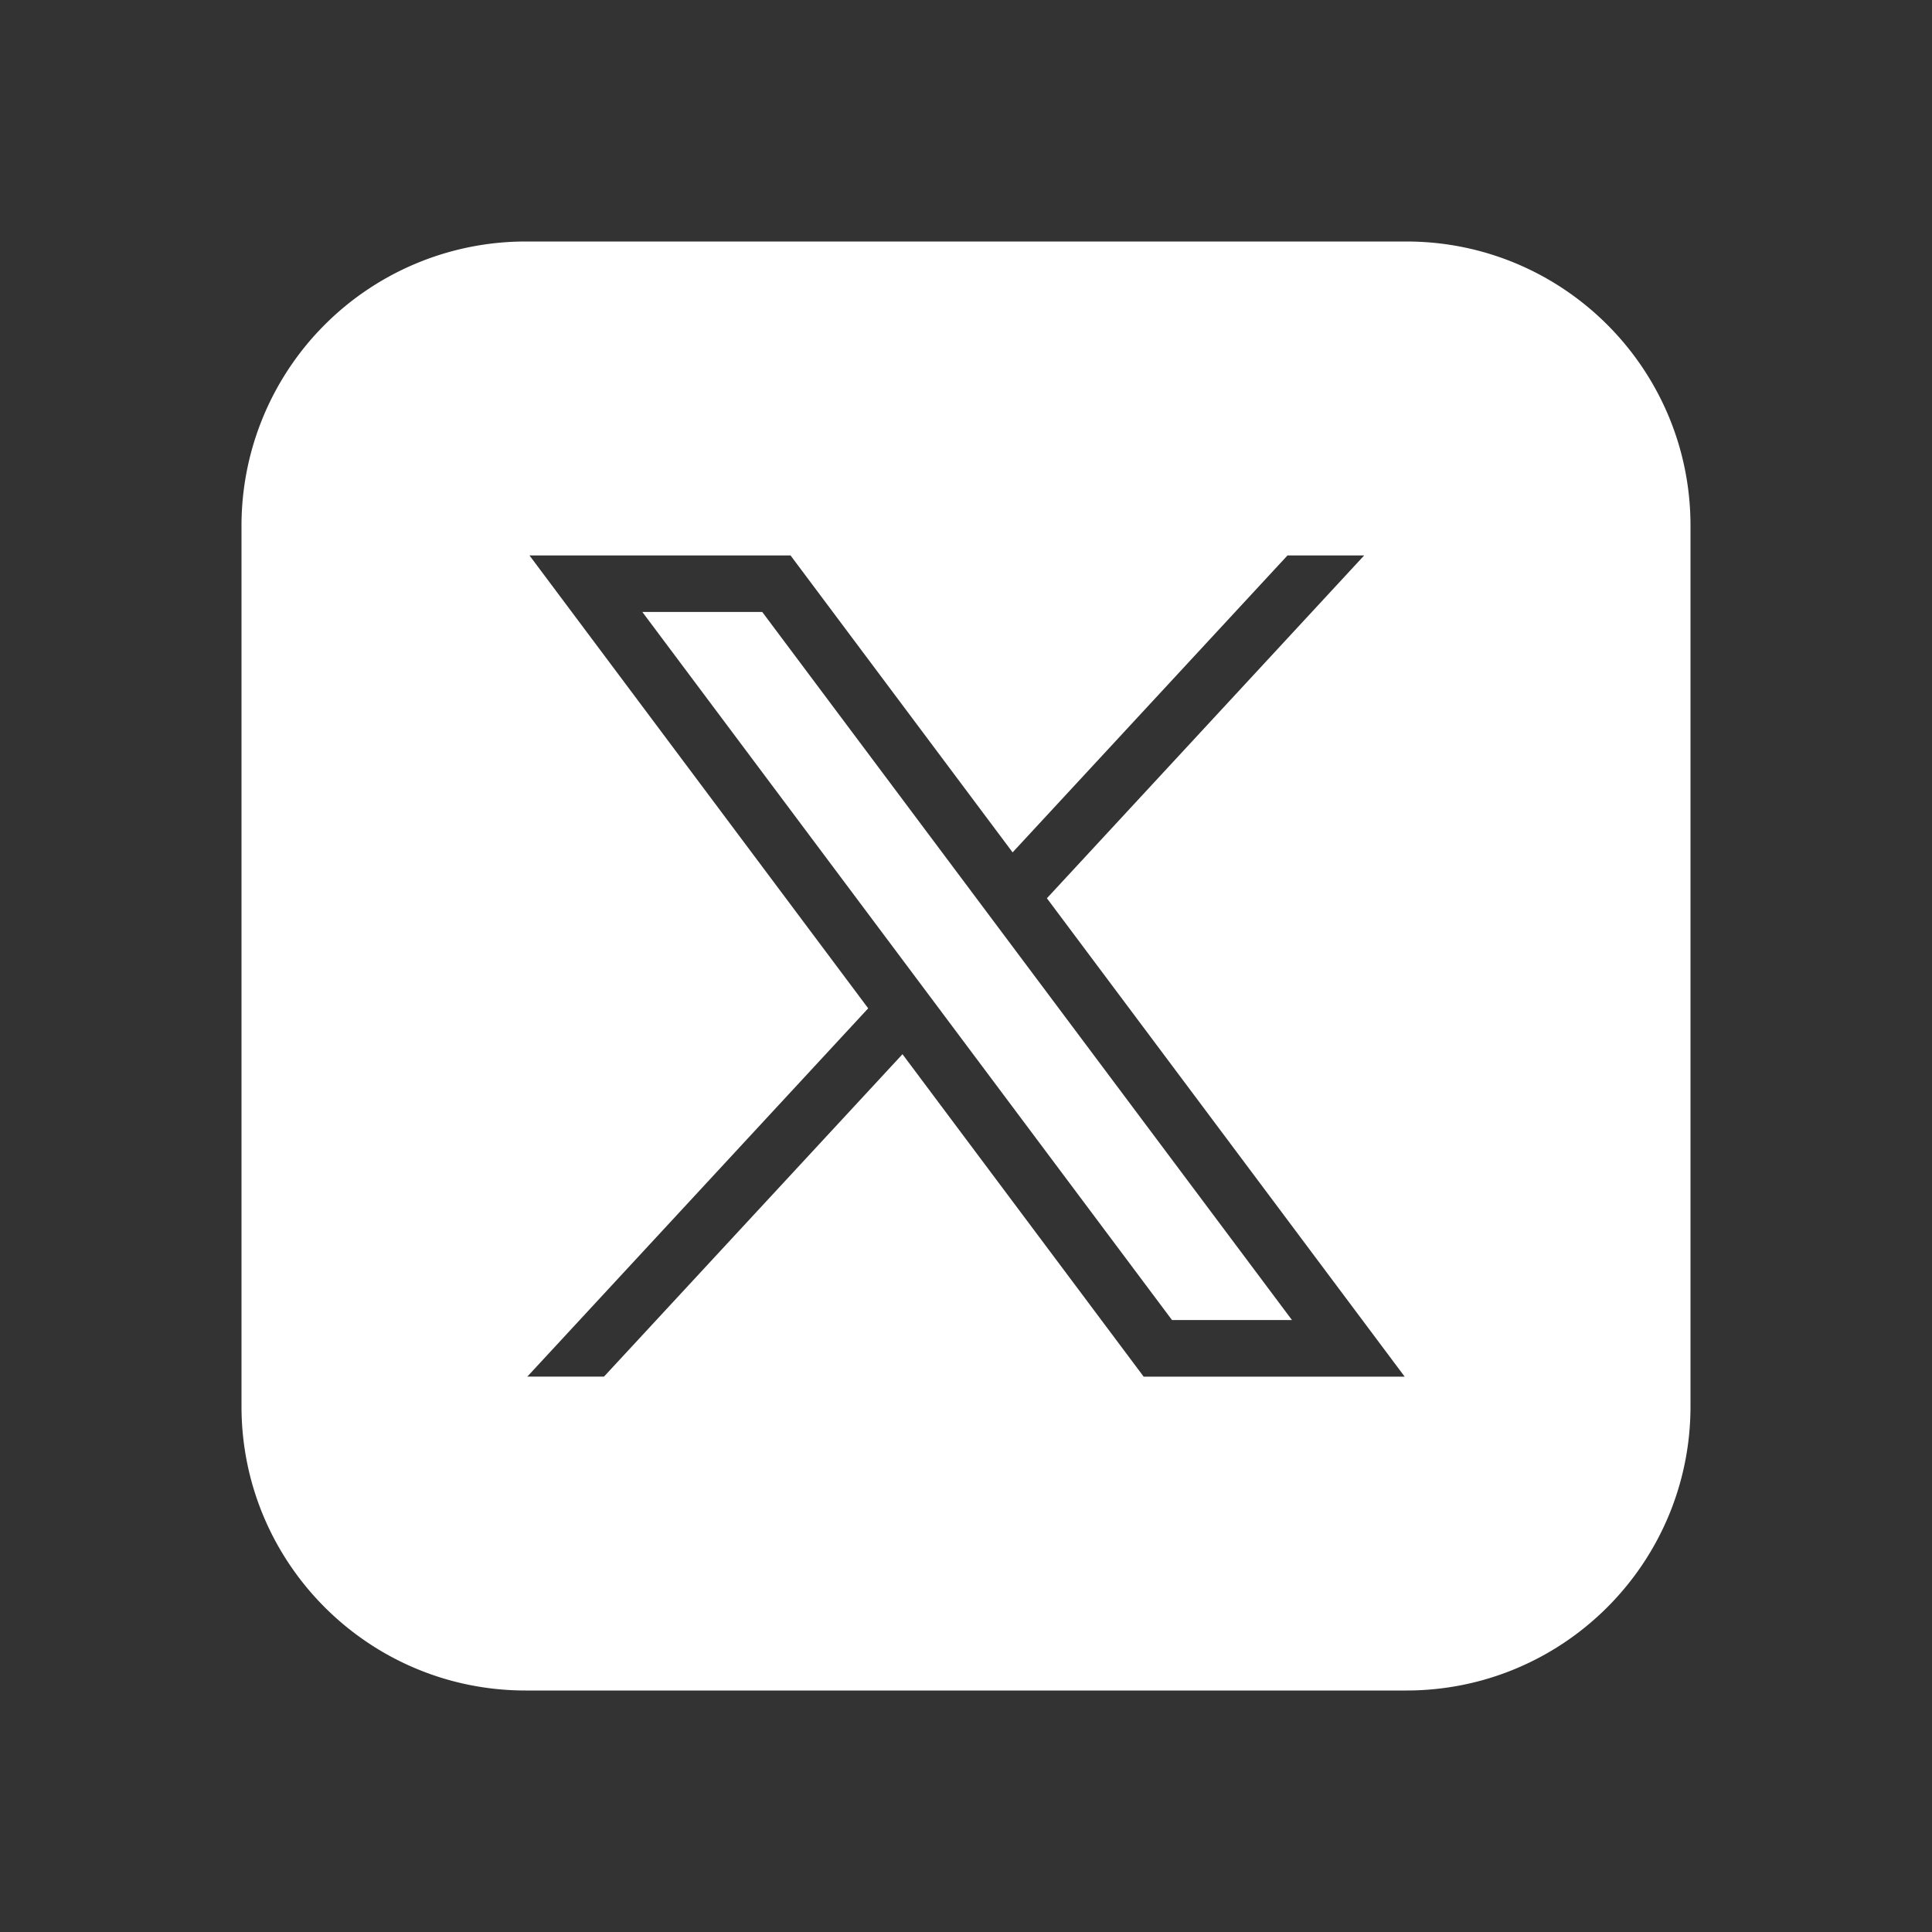 <svg width="32" height="32" viewBox="0 0 32 32" fill="none" xmlns="http://www.w3.org/2000/svg">
    <rect x="0" y="0" width="32" height="32" fill="#333333" stroke="none"/>
    <path d="m10.639 10.136 8.773 11.728h1.987l-8.774-11.728H10.64z" fill="#fff"/>
    <path d="M23.293 4H8.707A4.707 4.707 0 0 0 4 8.707v14.586C4 25.893 6.107 28 8.707 28h14.586c2.6 0 4.707-2.107 4.707-4.707V8.707C28 6.107 25.893 4 23.293 4zm-4.351 18.801-3.994-5.34-4.944 5.34h-1.27l5.646-6.1L8.77 9.2h4.324l3.678 4.918L21.325 9.2h1.27l-5.255 5.678 5.926 7.924h-4.324z" fill="#fff"/>
</svg>
